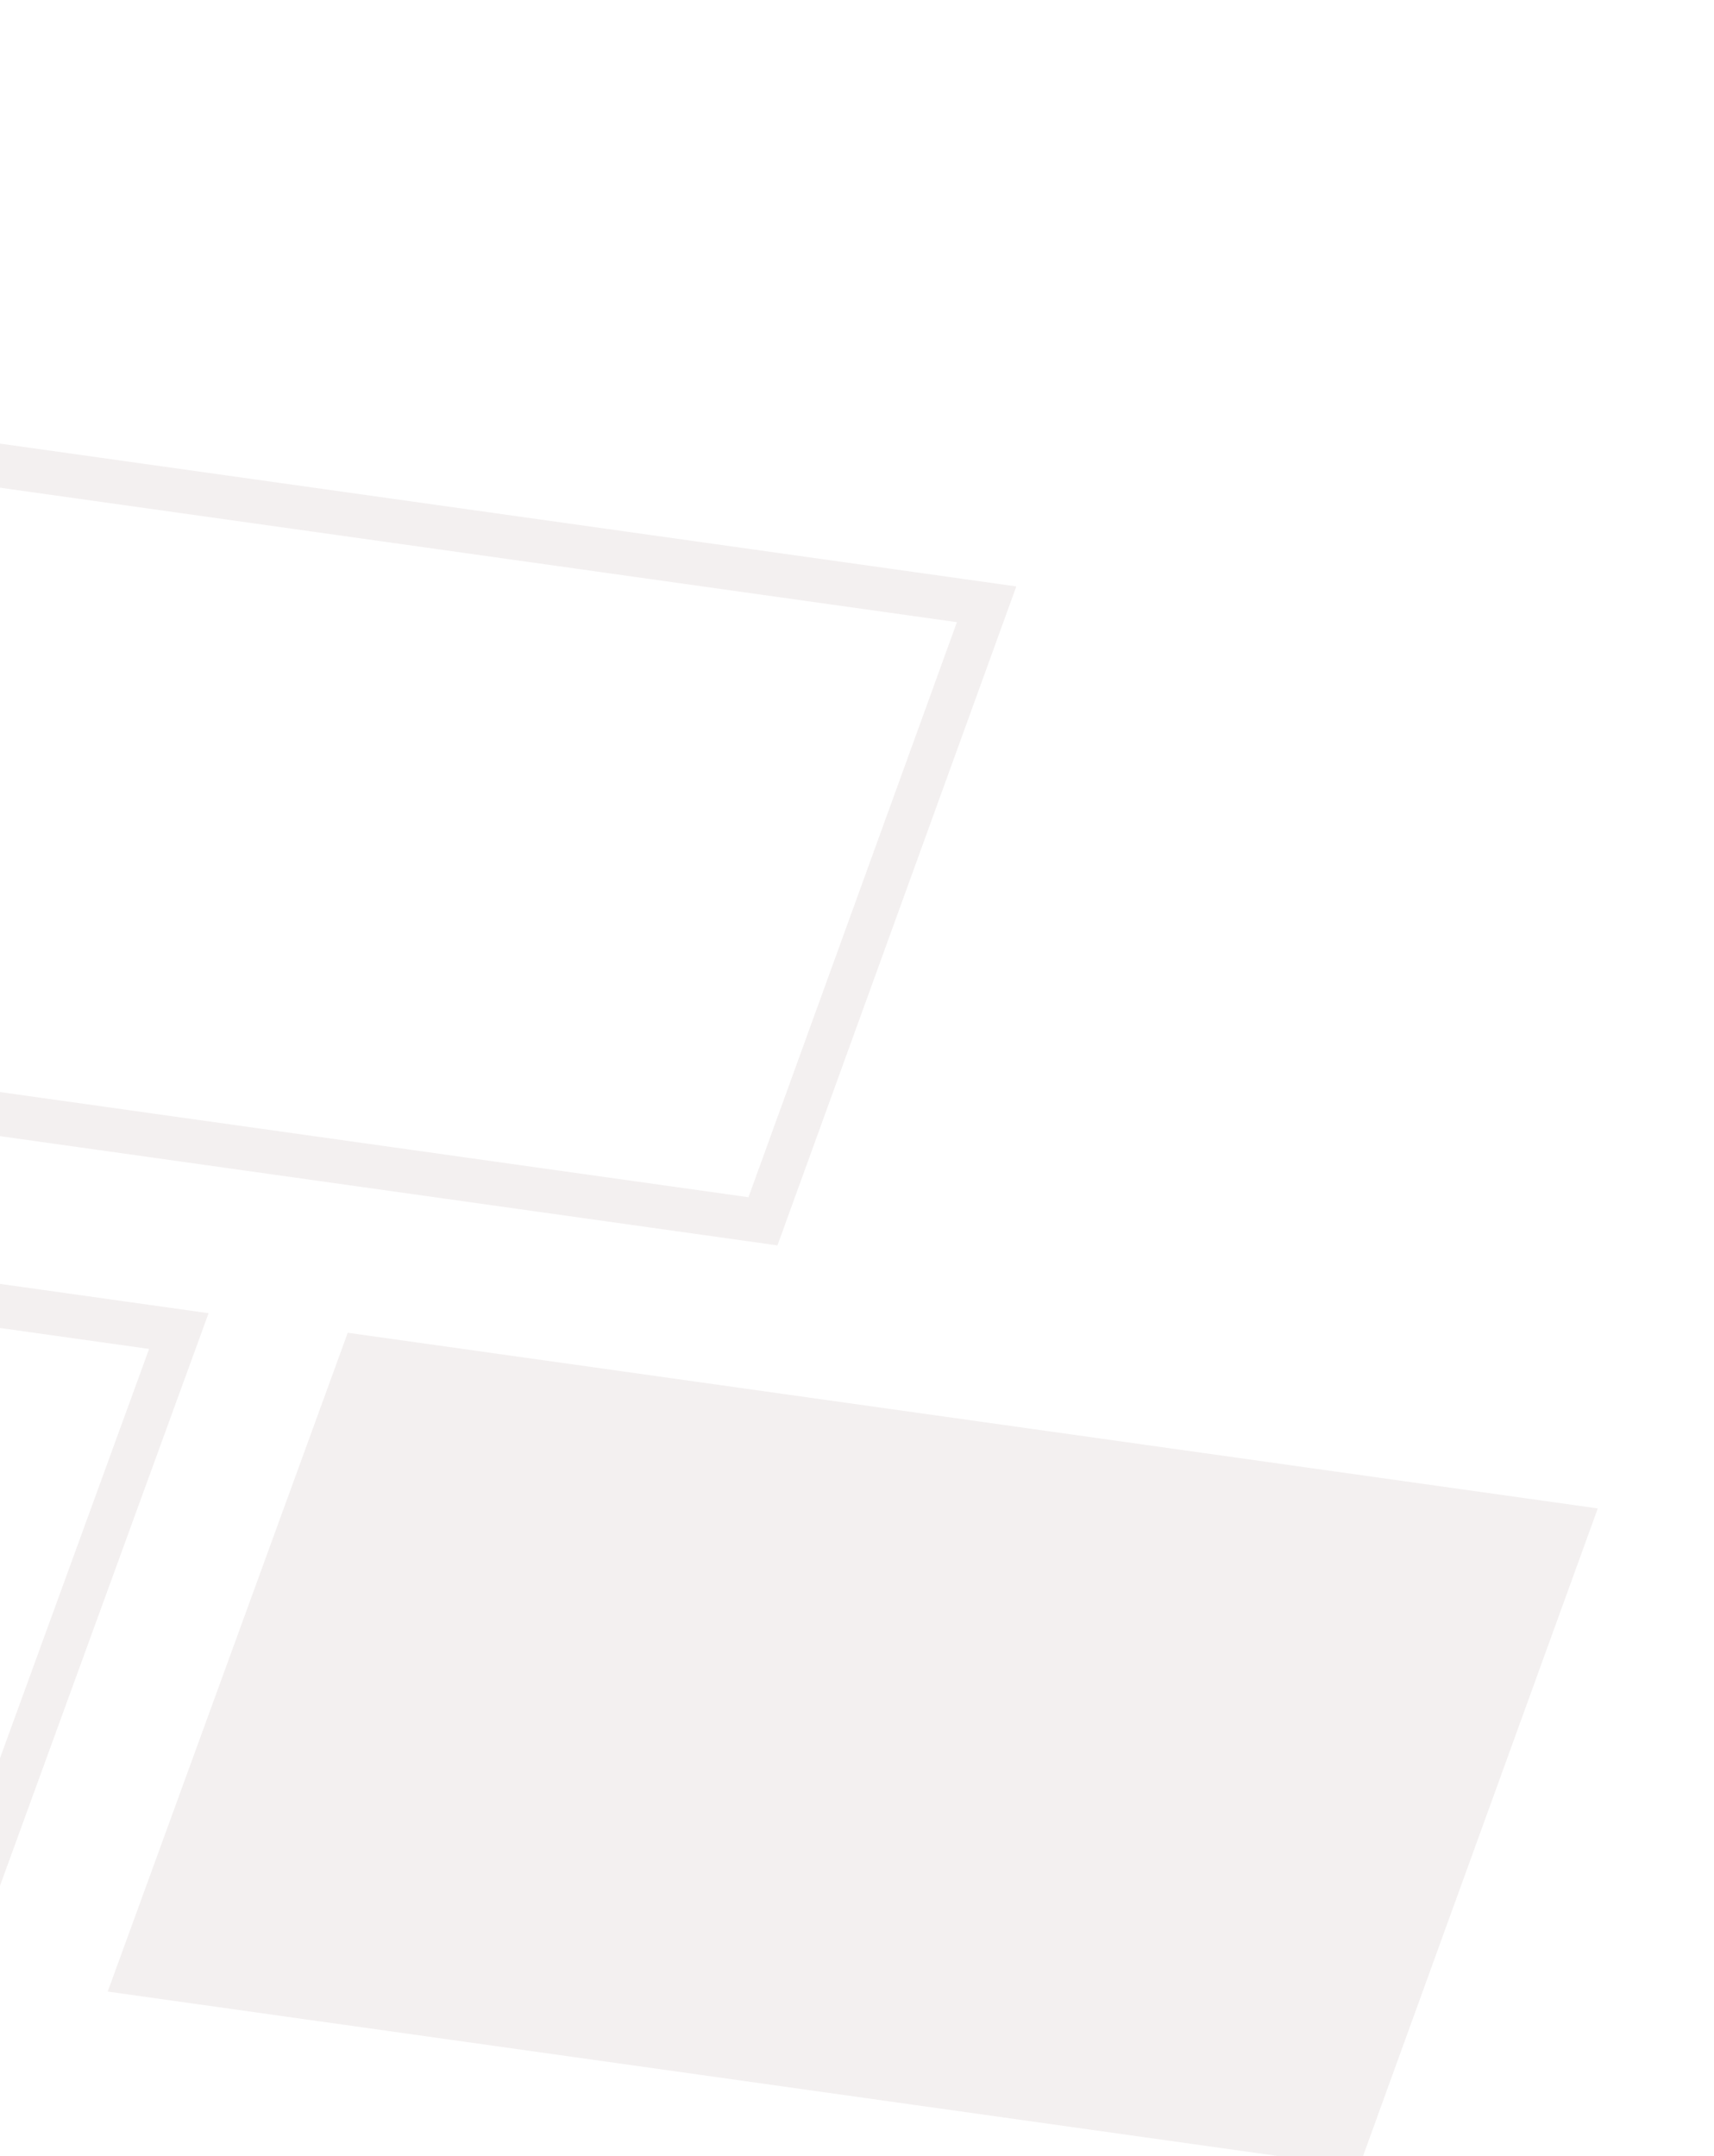 <svg width="314" height="395" viewBox="0 0 314 395" fill="none" xmlns="http://www.w3.org/2000/svg">
<g opacity="0.5">
<path d="M-81.34 192.688L-40.168 79.669L180.745 110.716L139.772 223.764L-81.34 192.688Z" stroke="#E7E1E1" stroke-width="8"/>
<path d="M248.951 397.1L292.71 276.366L63.706 244.182L19.733 364.886L248.951 397.1Z" fill="#E7E1E1"/>
<path d="M32.762 243.872L-8.41 356.891L-229.323 325.844L-188.35 212.797L32.762 243.872Z" stroke="#E7E1E1" stroke-width="8"/>
</g>
</svg>
